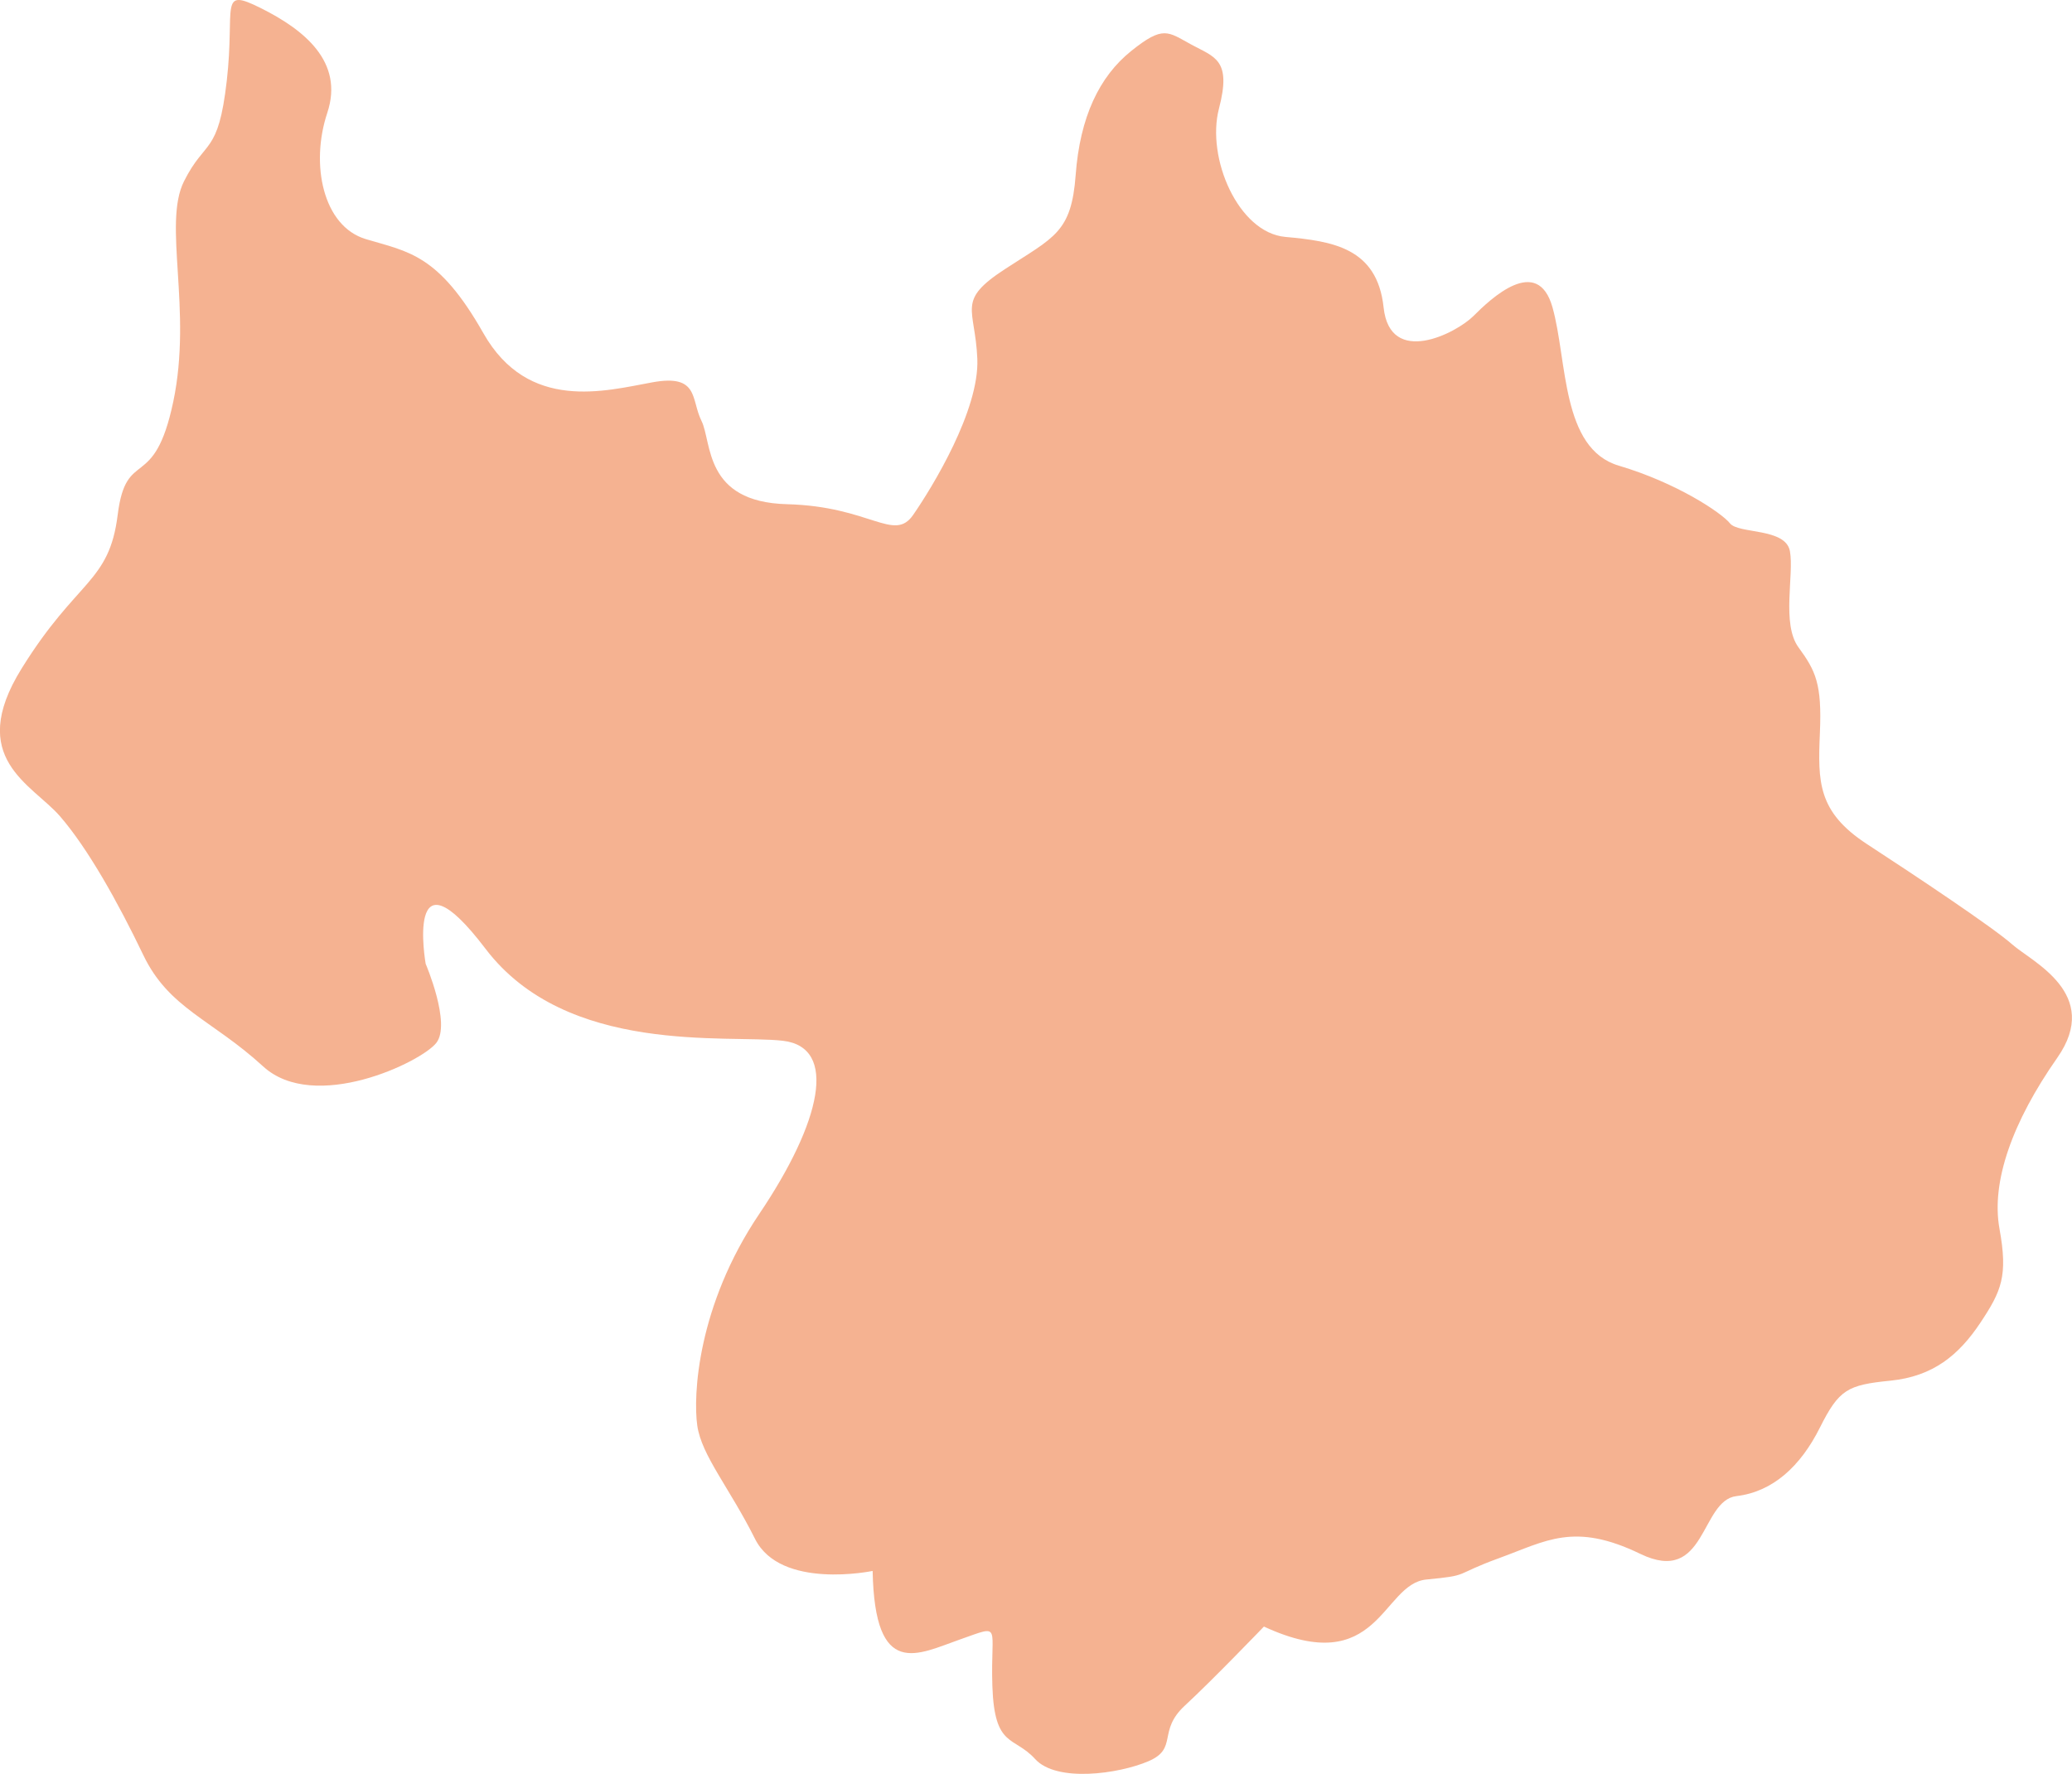 <?xml version="1.0" encoding="UTF-8"?><svg id="Calque_2" xmlns="http://www.w3.org/2000/svg" viewBox="0 0 473.58 405.54"><g id="Calque_1-2"><path d="M288.89,371.86s-11.73,12.22-18.08,18.08c-6.35,5.87-1.47,9.78-8.31,12.71-6.84,2.93-21.02,4.89-25.9-.49-4.89-5.38-9.29-2.44-9.78-16.62-.49-14.17,2.44-14.17-7.33-10.75-9.78,3.42-19.55,9.29-20.04-15.64,0,0-21.02,4.4-26.88-7.33-5.87-11.73-12.22-19.06-13.2-25.9s0-27.37,14.17-48.39c14.17-21.02,18.08-38.12,5.38-39.59s-49.36,3.42-67.94-21.02c-18.57-24.44-13.69,3.42-13.69,3.42,0,0,5.87,13.69,2.44,18.08-3.42,4.4-27.86,16.13-39.59,5.38-11.73-10.75-21.51-13.2-27.37-25.42s-12.71-24.44-19.06-31.77-21.51-13.2-8.8-33.72c12.71-20.53,20.04-19.55,21.99-35.19,1.96-15.64,8.31-4.89,12.71-25.9,4.4-21.02-2.44-40.57,2.44-50.34,4.89-9.78,7.82-5.87,9.78-22.97,1.96-17.11-1.96-21.51,7.82-16.62,9.78,4.89,19.06,12.22,15.15,23.95-3.91,11.73-.98,25.9,8.8,28.84,9.78,2.93,16.62,3.42,26.88,21.51s27.86,13.2,38.61,11.24c10.75-1.96,8.8,3.91,11.24,8.8s.49,18.57,19.55,19.06c19.06,.49,24.44,8.8,28.84,2.44s15.15-23.95,14.66-35.68c-.49-11.73-4.89-13.2,6.35-20.53,11.24-7.33,15.15-8.31,16.13-21.51s5.38-22.48,12.71-28.35,8.31-4.4,13.69-1.47c5.38,2.93,9.29,3.42,6.35,14.66s4.4,28.35,15.15,29.33,21.02,2.44,22.48,16.13c1.47,13.69,16.62,5.87,20.53,1.96s14.66-14.17,18.08-1.96,1.96,32.26,15.15,36.17c13.2,3.91,23.46,10.75,25.42,13.2,1.96,2.44,12.71,.98,13.69,6.35,.98,5.38-1.96,16.62,1.96,21.99s5.38,8.31,4.89,19.55c-.49,11.24-.49,18.08,10.75,25.42,11.24,7.33,28.84,19.06,33.24,22.97s20.53,11.24,10.26,25.9c-10.26,14.66-15.15,28.35-13.2,39.1s.49,14.17-4.4,21.51c-4.89,7.33-10.75,12.22-20.53,13.2s-11.73,1.96-16.13,10.75c-4.4,8.8-10.75,14.66-19.06,15.64s-6.84,20.53-21.99,13.2c-15.15-7.33-21.51-2.93-32.26,.98-10.75,3.91-6.35,3.91-16.62,4.89s-10.75,22.97-37.15,10.75Z" fill="#ec6725" opacity=".5"/></g></svg>